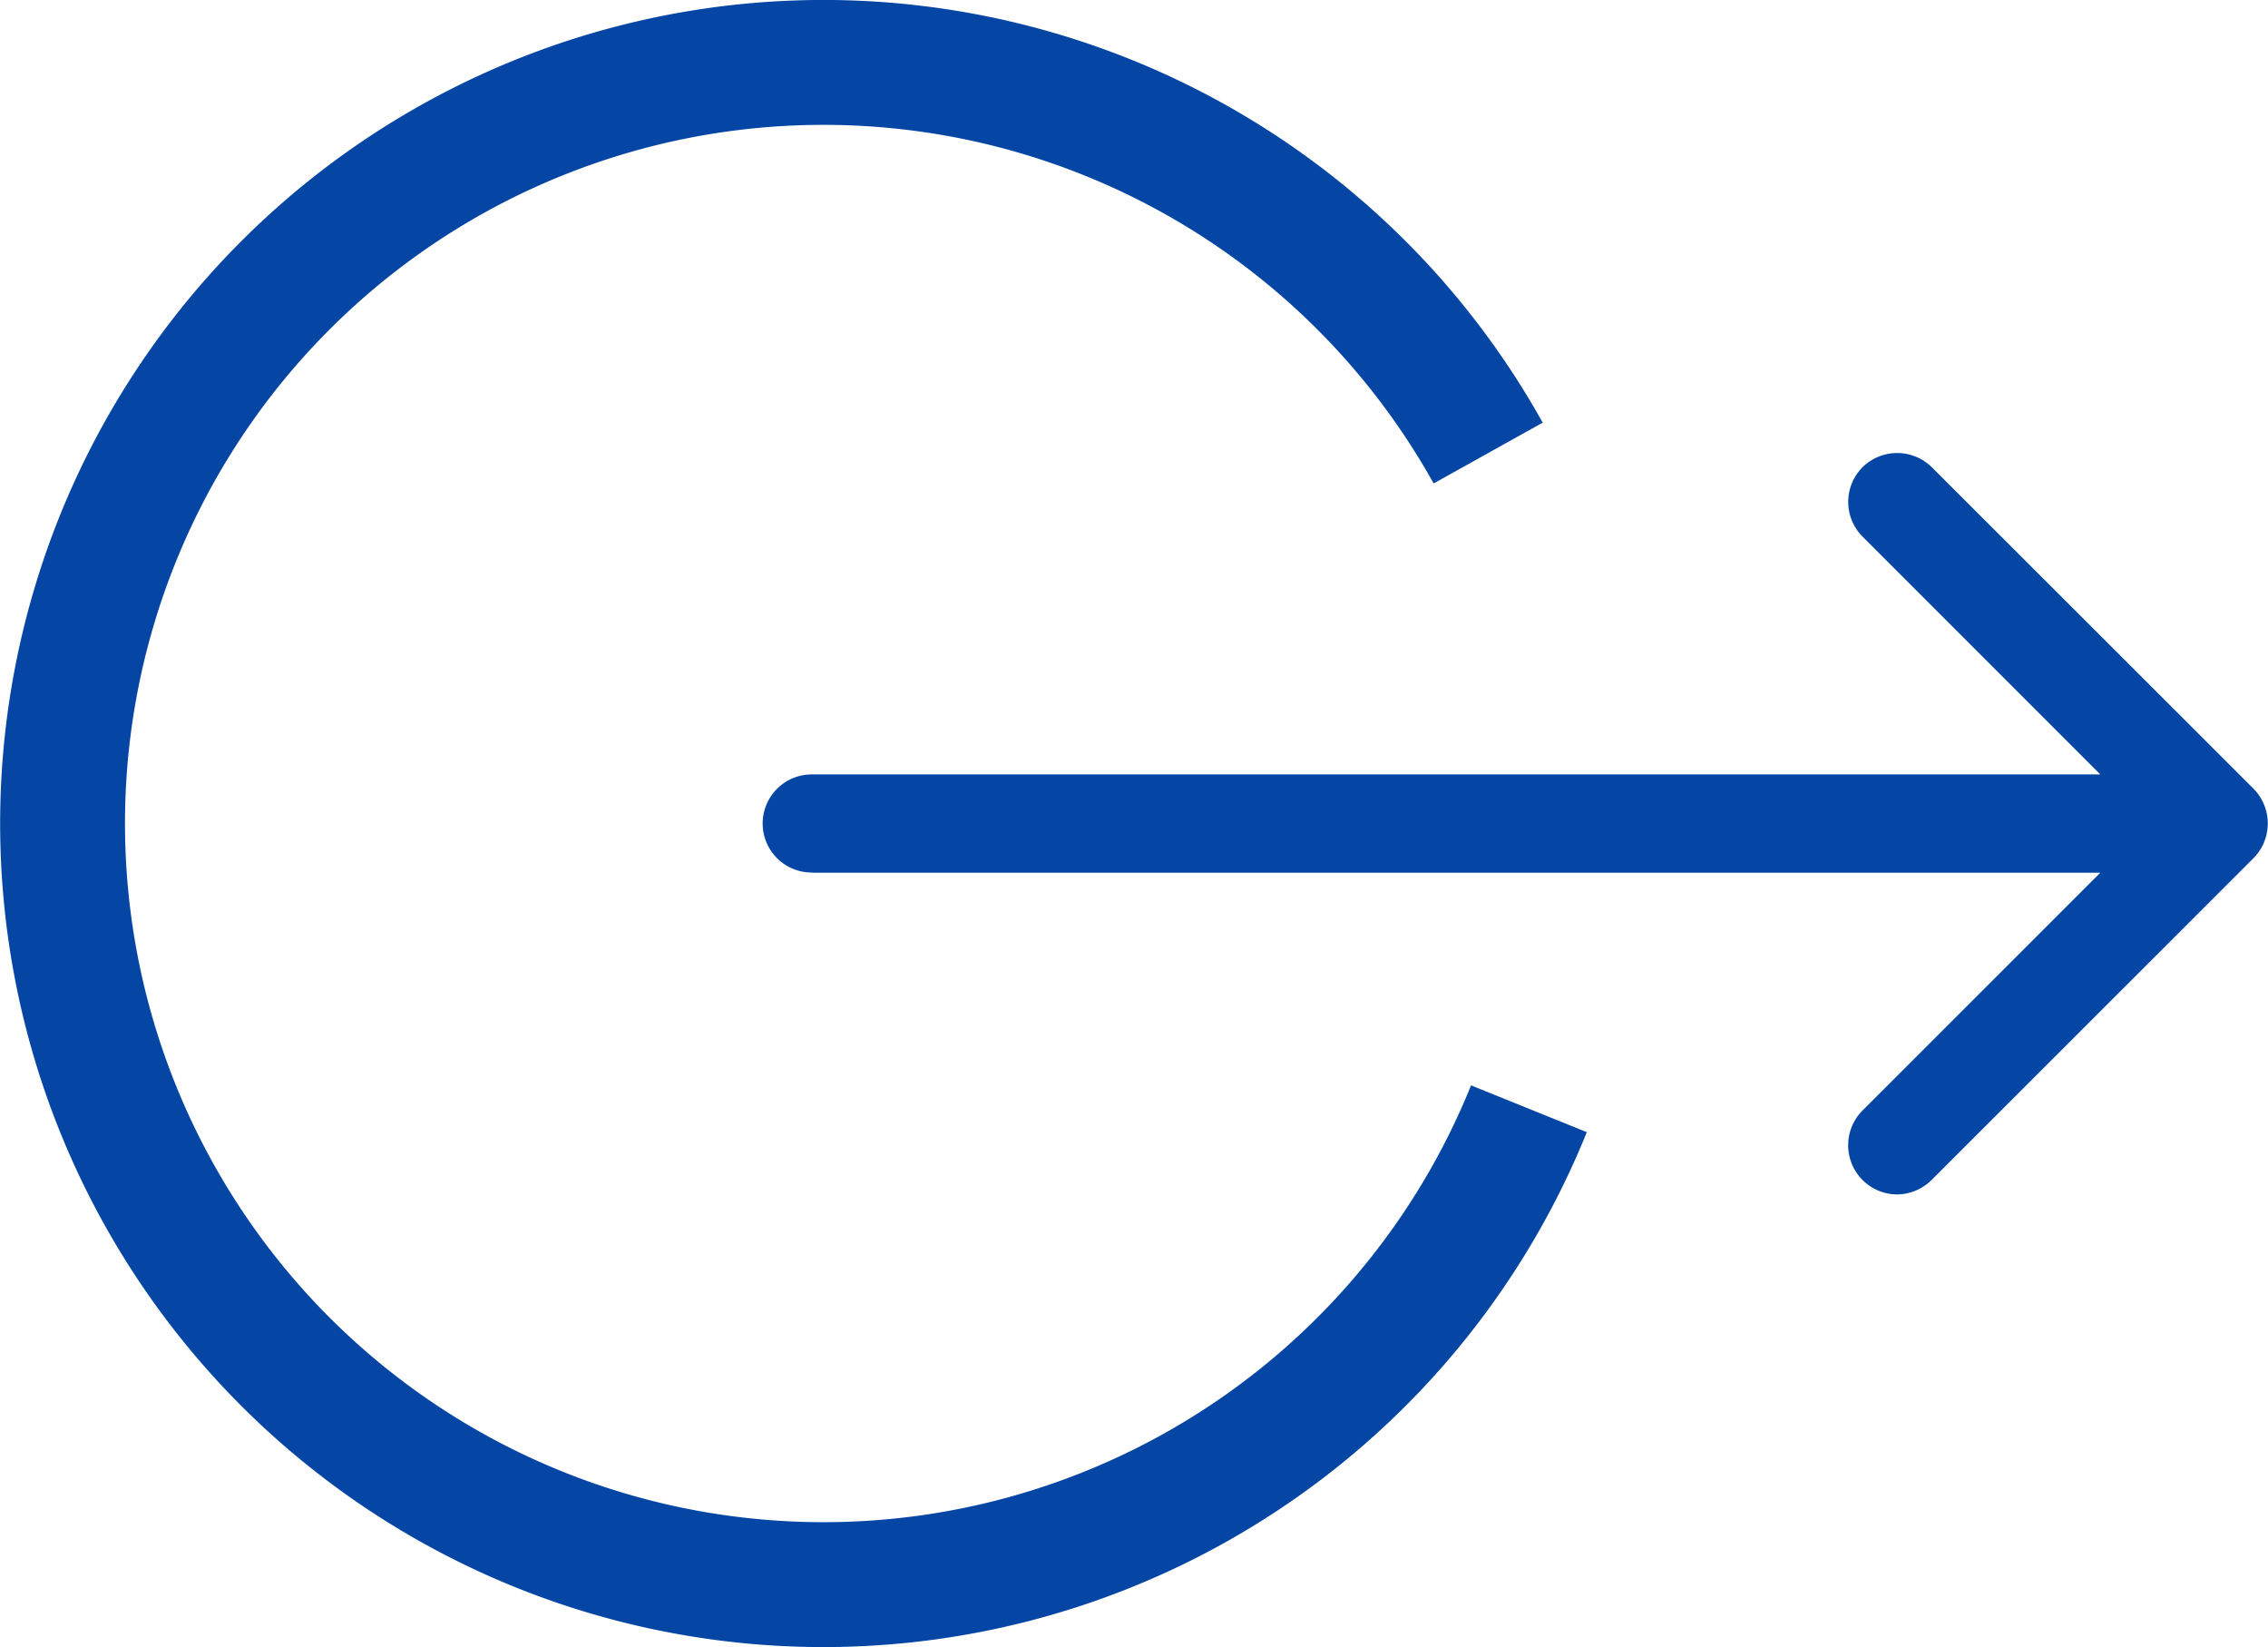 <svg xmlns="http://www.w3.org/2000/svg" width="36.328" height="26.378" viewBox="0 0 36.328 26.378">
  <g id="Group_156575" data-name="Group 156575" transform="translate(-127.836 -3228.199)">
    <g id="Group_155785" data-name="Group 155785" transform="translate(140.552 3235.953)">
      <path id="Path_49177" data-name="Path 49177" d="M.162,3.225H22.009L17.345,7.887a.288.288,0,0,0,.2.49.3.3,0,0,0,.2-.085L22.9,3.14a.291.291,0,0,0,0-.408L17.75-2.413a.291.291,0,0,0-.406,0,.288.288,0,0,0,0,.4l4.664,4.664H.162a.287.287,0,0,0-.287.287.285.285,0,0,0,.287.284" transform="translate(0.125 2.496)" fill="#0546a5" stroke="#0546a5" stroke-width="1"/>
    </g>
    <g id="Group_155786" data-name="Group 155786" transform="translate(128.836 3229.199)">
      <path id="Path_49178" data-name="Path 49178" d="M12.873,3.526a12.188,12.188,0,1,0,.653,10.5" transform="translate(9.964 2.729)" fill="none" stroke="#0546a5" stroke-width="2"/>
    </g>
    <path id="Path_49179" data-name="Path 49179" d="M0,14.684H35.661V-11.365H0Z" transform="translate(128 3239.73)" fill="none"/>
  </g>
</svg>
